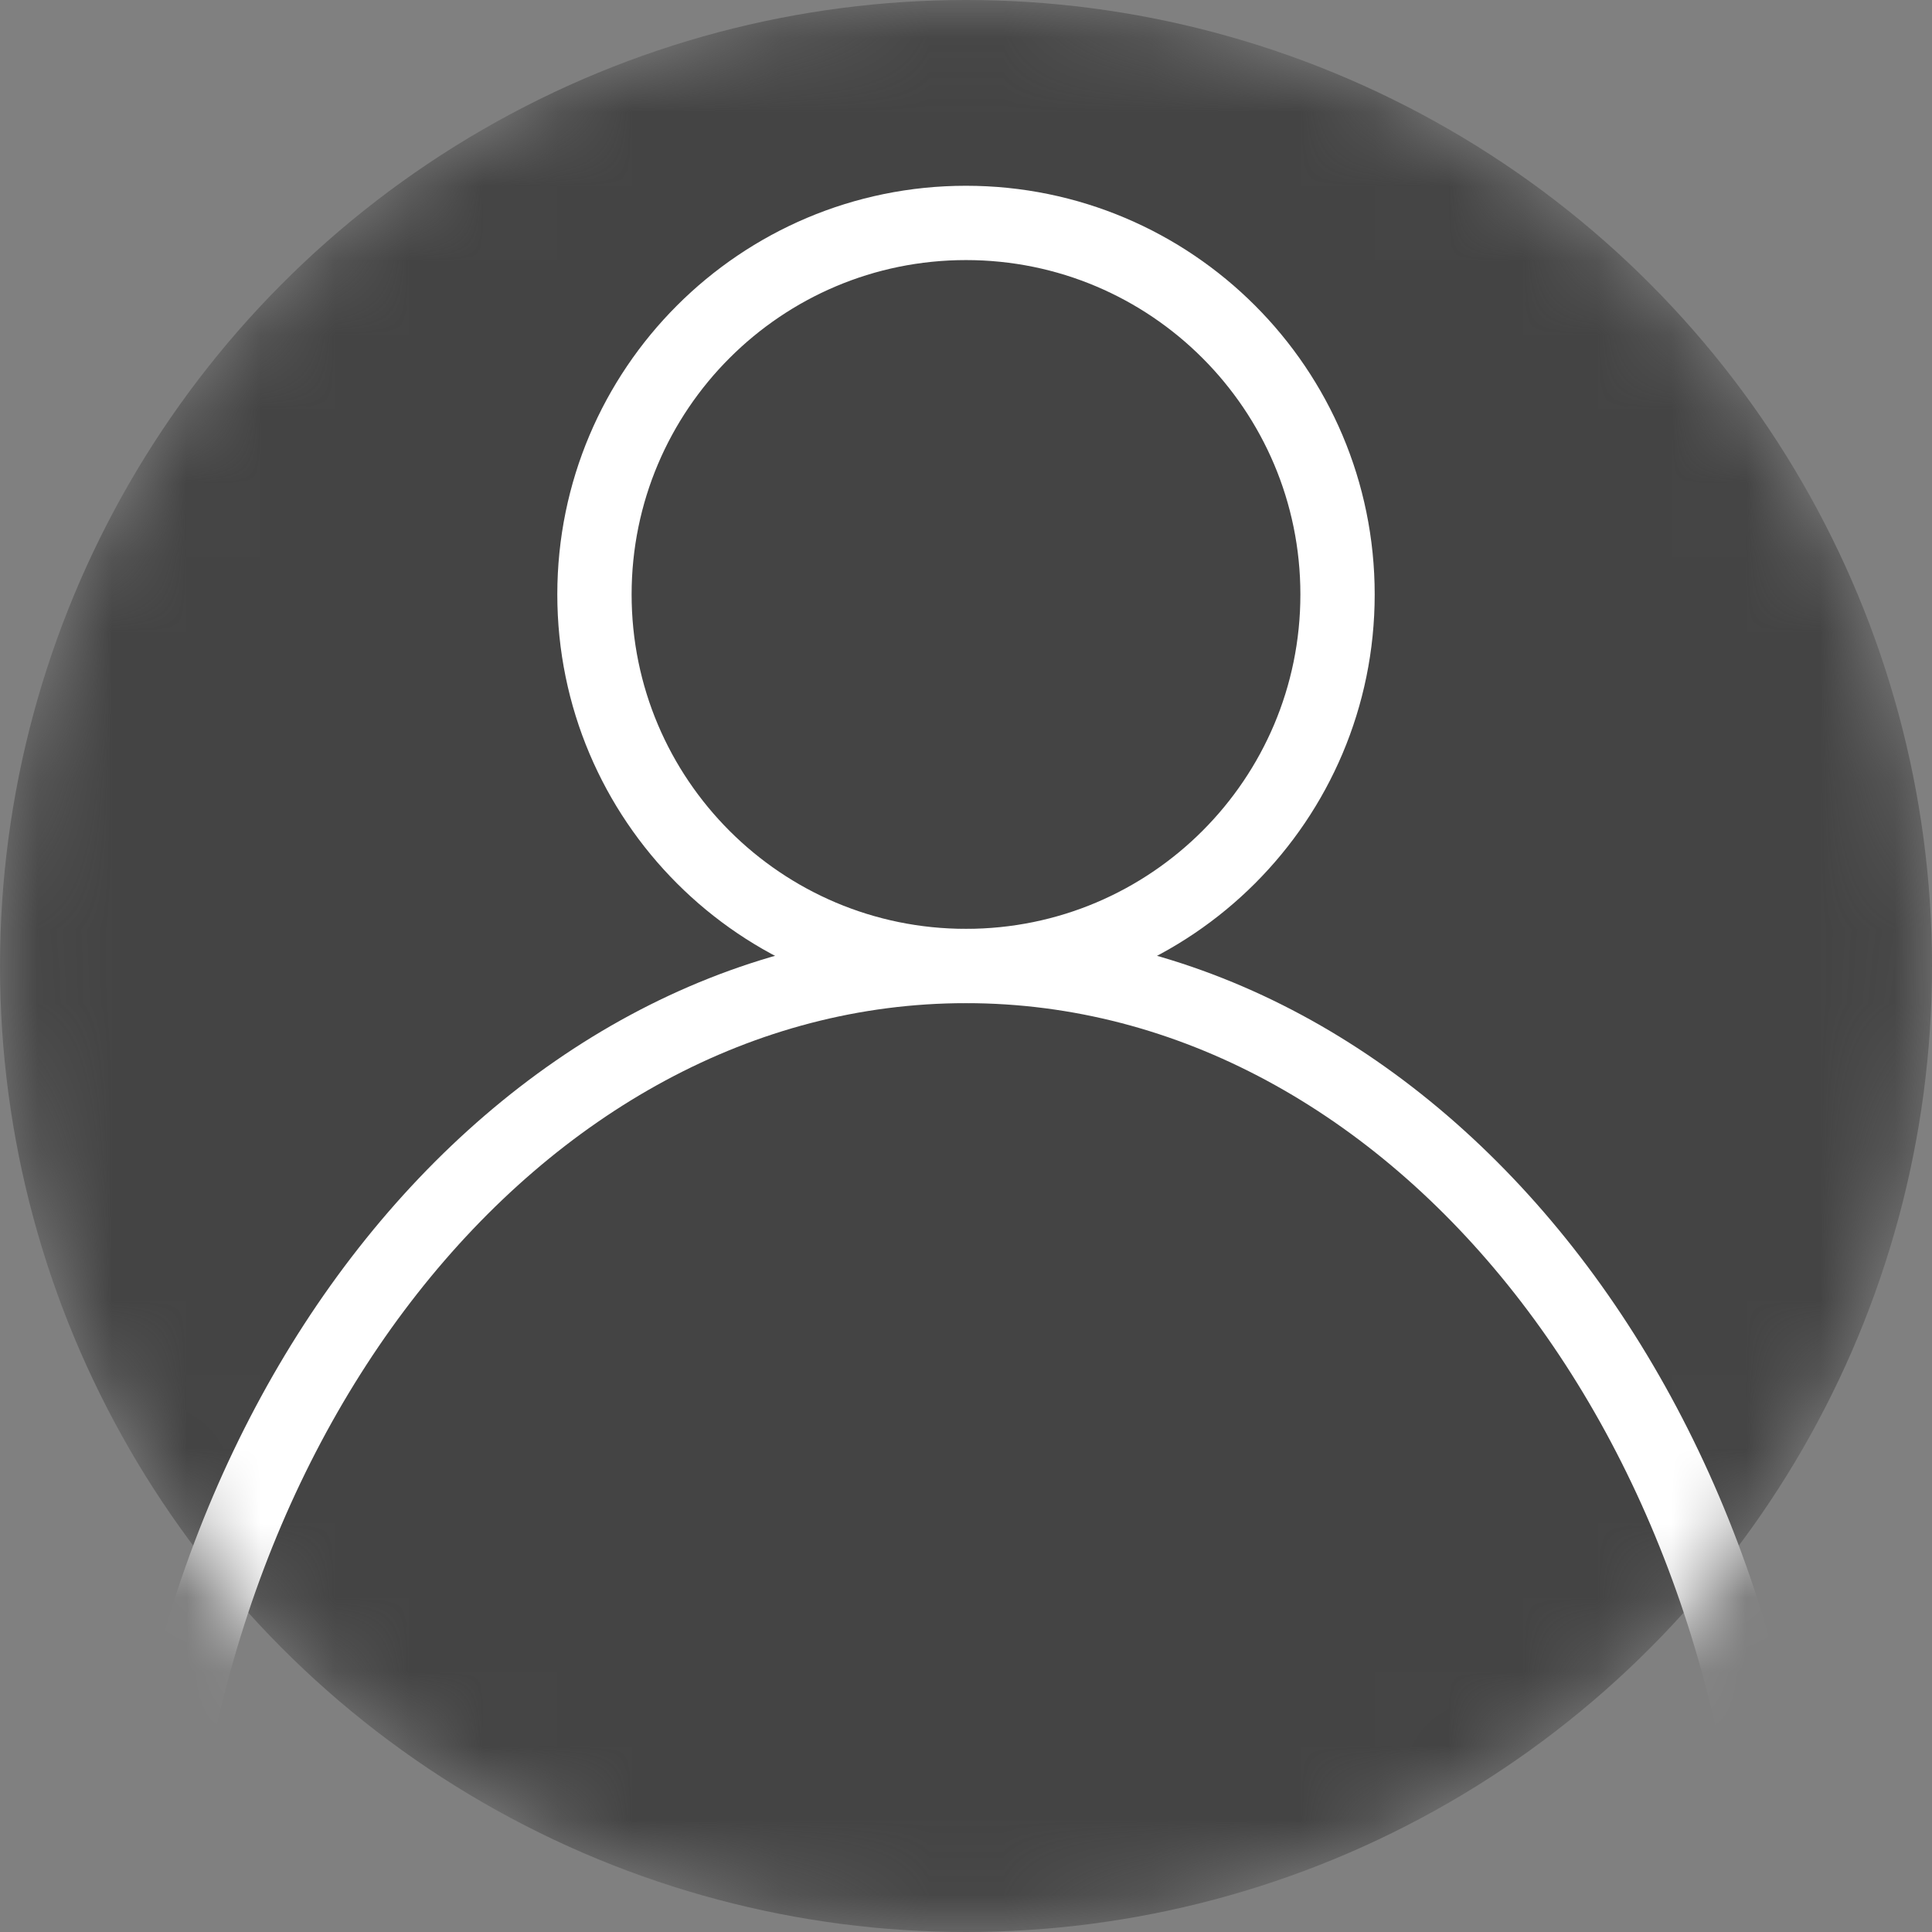 <svg width="26" height="26" viewBox="0 0 26 26" fill="none" xmlns="http://www.w3.org/2000/svg">
<rect x="0" y="0" width="26" height="26" fill="#808080" stroke="none"/>
<mask id="mask0_210_3093" style="mask-type:alpha" maskUnits="userSpaceOnUse" x="0" y="0" width="26" height="26">
<circle cx="13" cy="13" r="13" fill="#D9D9D9"/>
</mask>
<g mask="url(#mask0_210_3093)">
<circle cx="13" cy="13" r="13" fill="#444444"/>
<path d="M24 27C24 19.268 19.075 13 13 13C6.925 13 2 19.268 2 27H24Z" stroke="white" stroke-linecap="round" stroke-linejoin="round"/>
<path d="M13 13C15.761 13 18 10.761 18 8C18 5.239 15.761 3 13 3C10.239 3 8 5.239 8 8C8 10.761 10.239 13 13 13Z" stroke="white" stroke-linecap="round" stroke-linejoin="round"/>
</g>
</svg>
